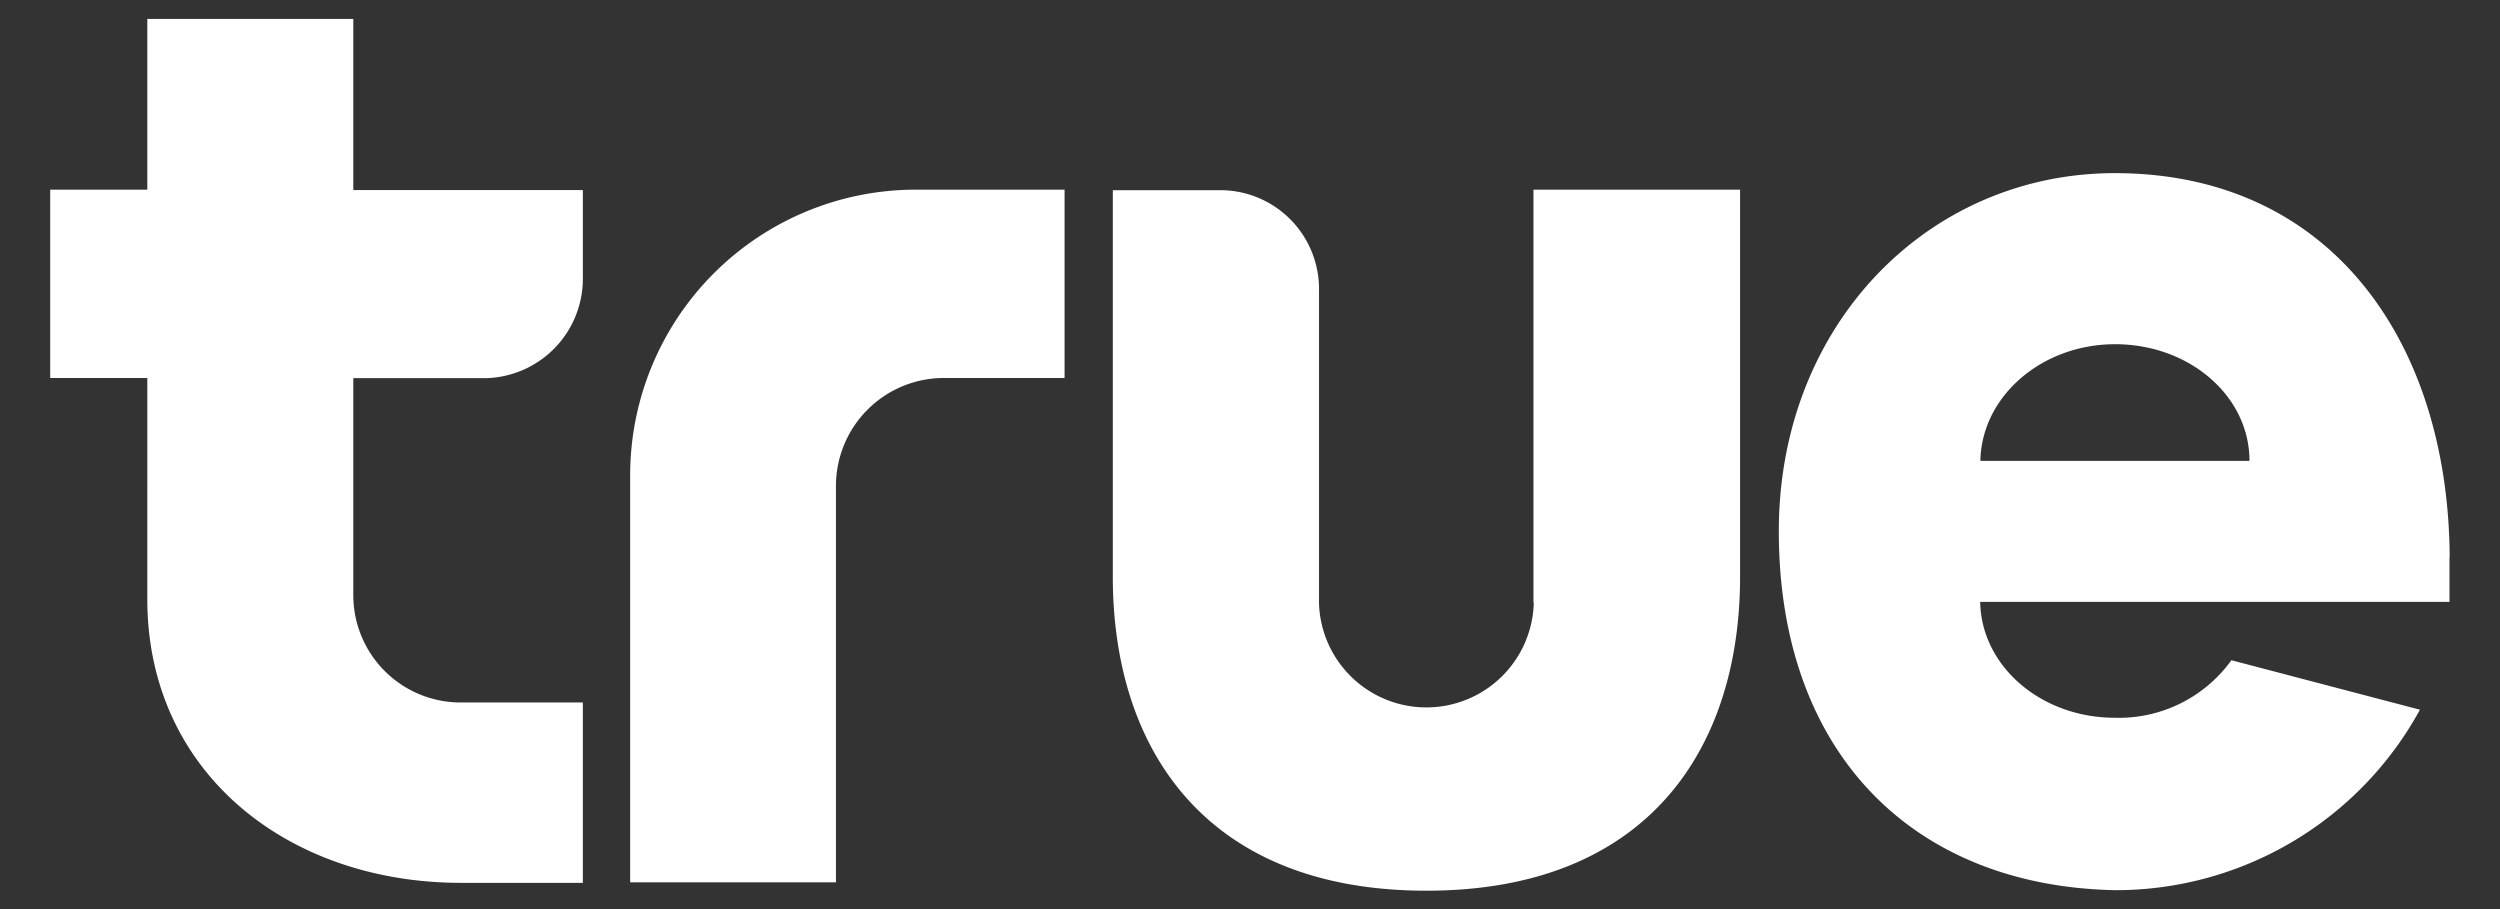 <svg id="Layer_1" data-name="Layer 1" xmlns="http://www.w3.org/2000/svg" viewBox="0 0 242 88"><rect x="0" y="0" width="242" height="88" fill="#333333" stroke="none"/><defs><style>.cls-1{fill:#fff;fill-rule:evenodd;}.cls-2{fill:none;}</style></defs><path class="cls-1" d="M91.42,18.36H88.71A27.65,27.65,0,0,0,61,46V85.41H80.92V47A10.45,10.45,0,0,1,91.36,36.59h11.69V18.36H91.42M191.7,44.61c.11-6.19,5.88-11.29,13.05-11.29s13,5,13,11.29Zm45.43,9.3c-.13-20.78-11.47-37.15-32.42-37.15-18,0-32.52,14.62-32.52,34.66,0,21.63,13.16,34.42,32.67,34.75A33.56,33.56,0,0,0,234.25,68.7L216,63.91a13.42,13.42,0,0,1-11.27,5.57c-7.17,0-12.94-5-13.05-11.22h45.43c0-1,0-3.39,0-4.35M148.47,58.4a10.4,10.4,0,0,1-20.79,0V28a9.56,9.56,0,0,0-9.58-9.59H107.72v37.4c0,16.81,9.08,30.41,30.36,30.41s30.36-13.6,30.36-30.41V18.36h-20v40M34.2,1.83H14.26V18.36H4.86V36.59h9.4V58c0,16.76,13.57,27.46,30.37,27.46H56.42V68H44.6a10.39,10.39,0,0,1-10.4-10.4v-21h13A9.63,9.63,0,0,0,56.42,27v-8.6H34.2Z"/><rect class="cls-2" width="242" height="88"/></svg>
